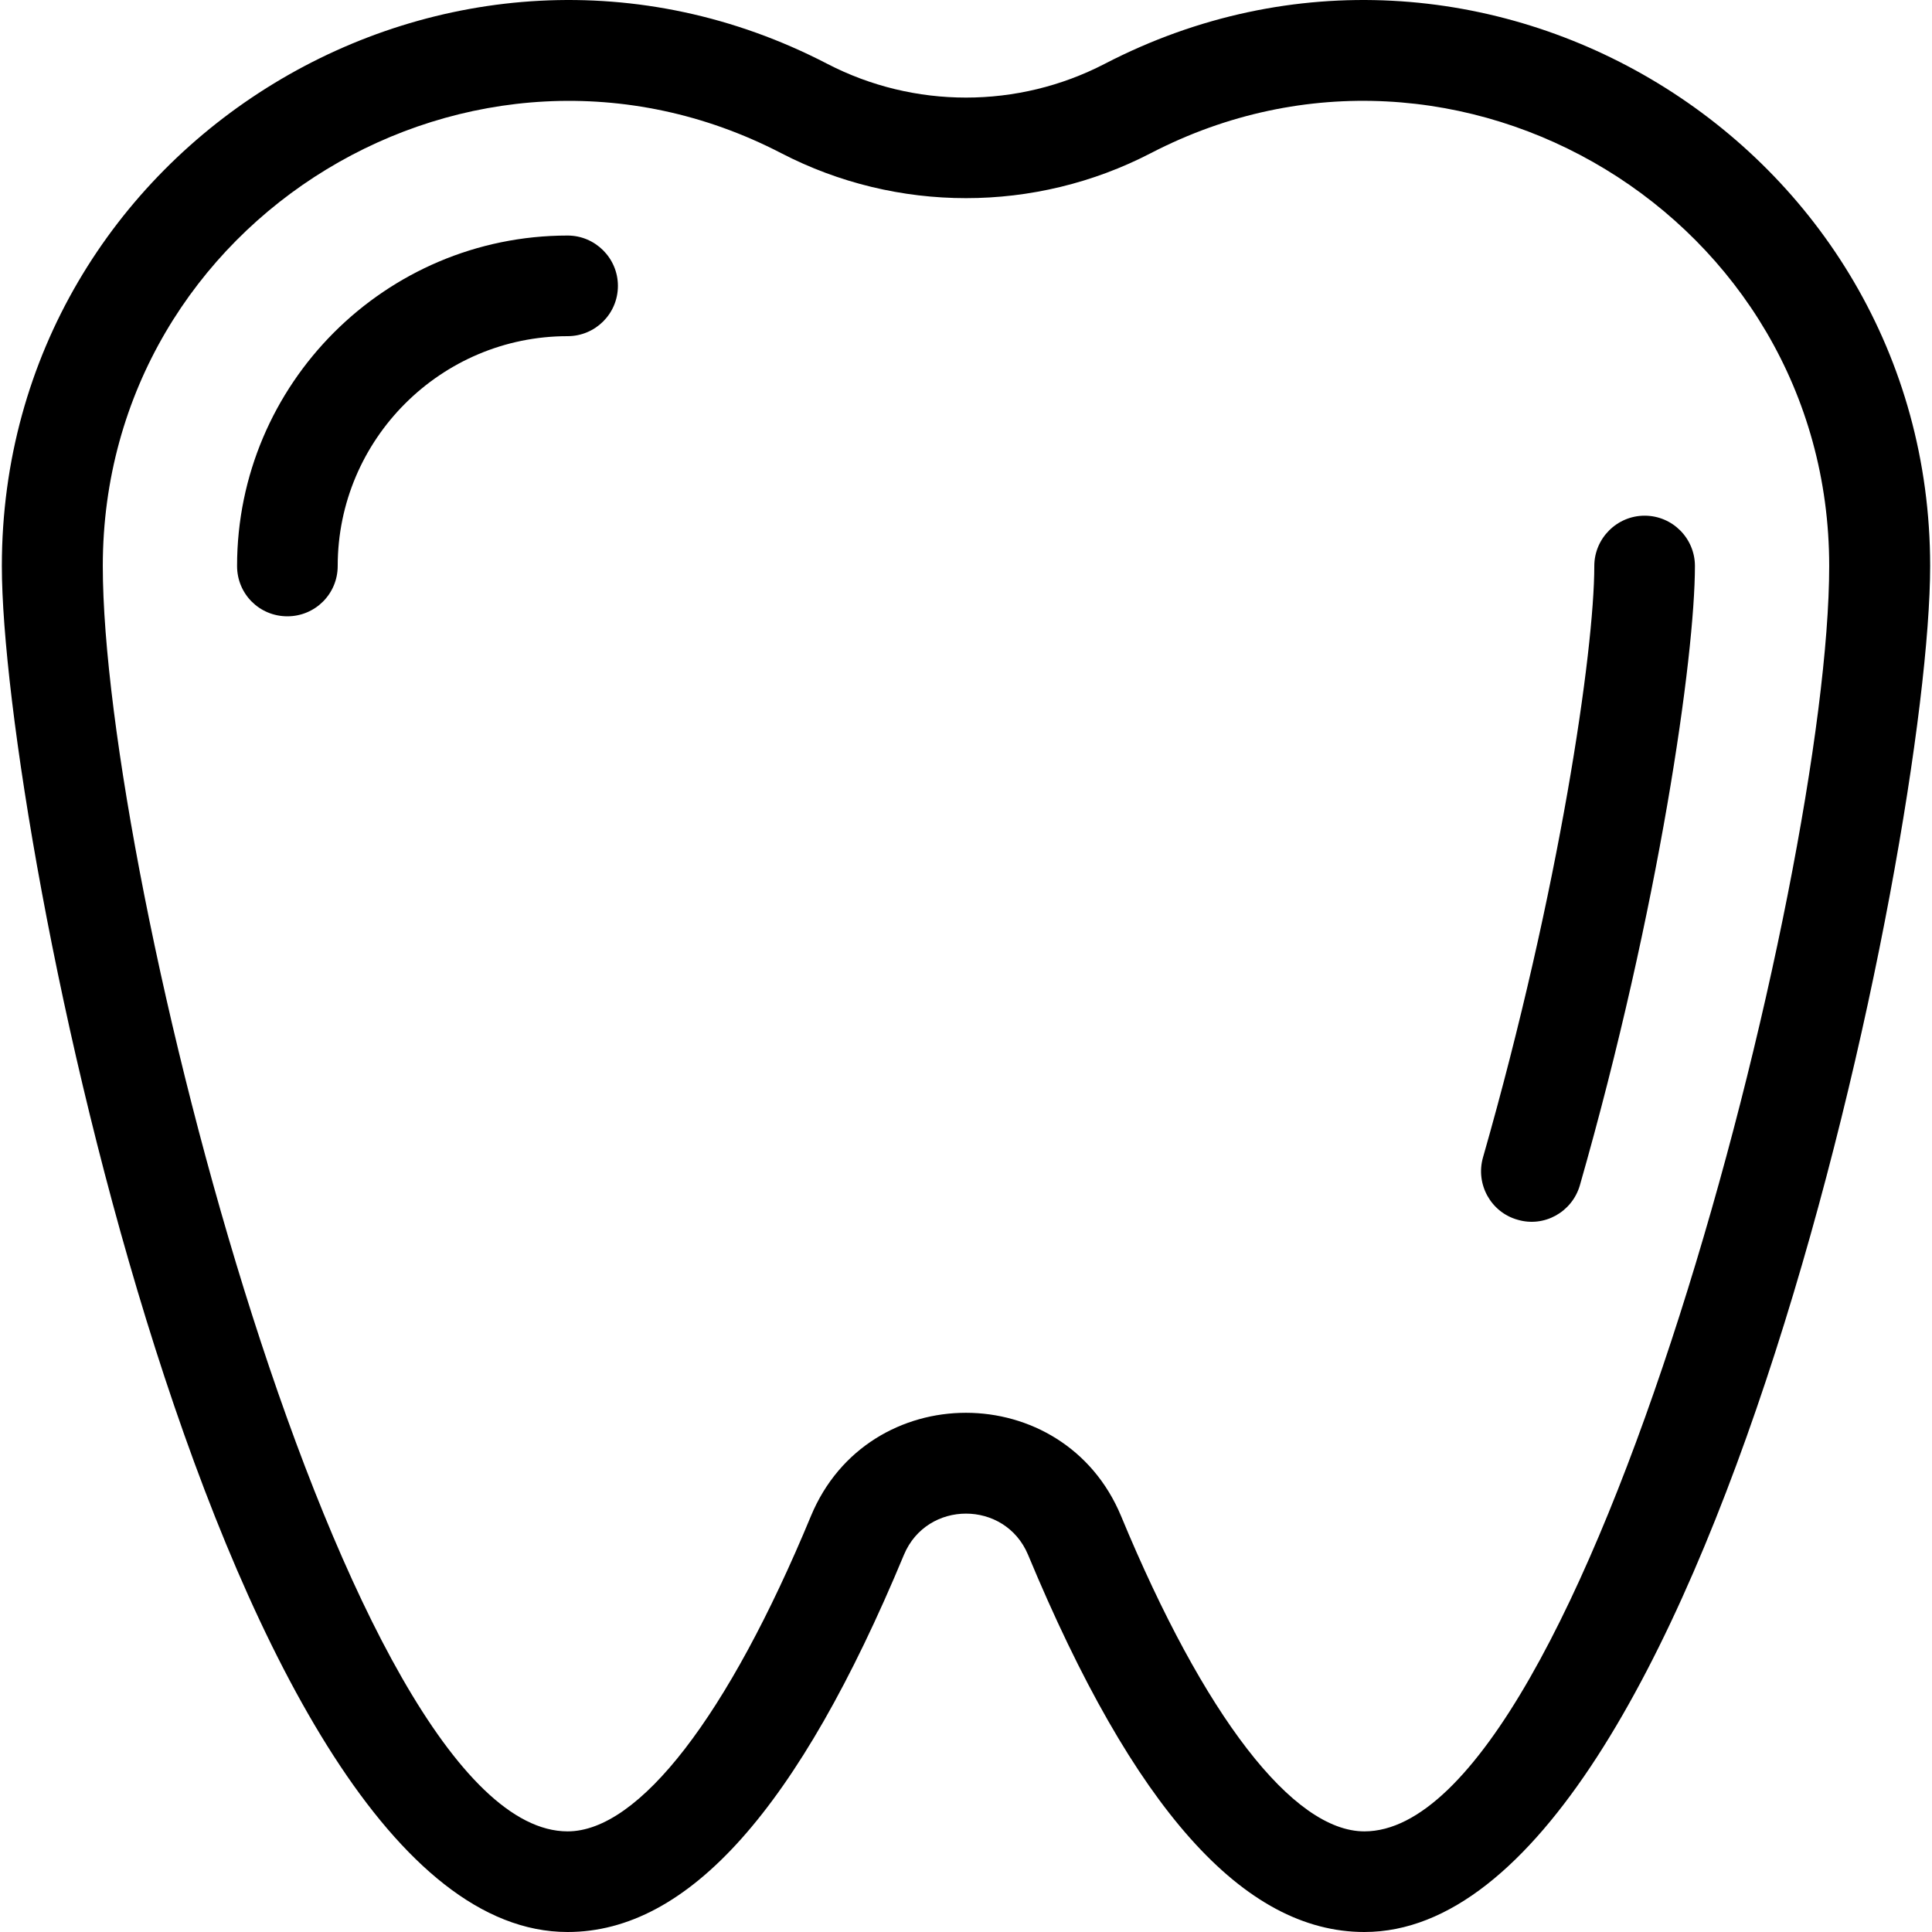 <?xml version="1.0" encoding="UTF-8"?>
<svg xmlns="http://www.w3.org/2000/svg" xmlns:xlink="http://www.w3.org/1999/xlink" width="24px" height="24px" viewBox="0 0 24 24" version="1.1">
<g id="surface1">
<path style=" stroke:none;fill-rule:nonzero;fill:rgb(0%,0%,0%);fill-opacity:1;" d="M 13.723 0.793 C 12.645 1.352 11.355 1.352 10.277 0.793 C 5.617 -1.625 0.023 1.781 0.023 7.031 C 0.023 10.336 2.766 24 7.051 24 C 8.551 24 9.918 22.469 11.23 19.312 C 11.516 18.633 12.484 18.633 12.77 19.312 C 14.082 22.469 15.449 24 16.949 24 C 21.191 24 23.977 10.441 23.977 7.031 C 23.977 1.781 18.387 -1.625 13.723 0.793 Z M 16.949 22.75 C 16.062 22.75 14.957 21.32 13.926 18.832 C 13.215 17.125 10.785 17.121 10.074 18.832 C 9.043 21.32 7.938 22.75 7.051 22.75 C 4.309 22.75 1.277 10.914 1.277 7.031 C 1.277 2.711 5.879 -0.078 9.703 1.902 C 11.141 2.648 12.859 2.648 14.297 1.902 C 18.117 -0.078 22.723 2.707 22.723 7.031 C 22.723 10.898 19.691 22.75 16.949 22.75 Z M 16.949 22.75 "/>
<path style=" stroke:none;fill-rule:nonzero;fill:rgb(0%,0%,0%);fill-opacity:1;" d="M 20.43 6.406 C 20.086 6.406 19.805 6.688 19.805 7.031 C 19.805 8.078 19.375 11.047 18.422 14.379 C 18.328 14.711 18.52 15.059 18.852 15.152 C 19.18 15.25 19.527 15.059 19.625 14.727 C 20.613 11.273 21.055 8.148 21.055 7.031 C 21.055 6.688 20.777 6.406 20.43 6.406 Z M 20.43 6.406 "/>
<path style=" stroke:none;fill-rule:nonzero;fill:rgb(0%,0%,0%);fill-opacity:1;" d="M 7.051 2.926 C 4.785 2.926 2.945 4.77 2.945 7.031 C 2.945 7.379 3.223 7.656 3.57 7.656 C 3.914 7.656 4.195 7.379 4.195 7.031 C 4.195 5.457 5.477 4.176 7.051 4.176 C 7.395 4.176 7.676 3.898 7.676 3.551 C 7.676 3.207 7.395 2.926 7.051 2.926 Z M 7.051 2.926 "/>
</g>
</svg>
